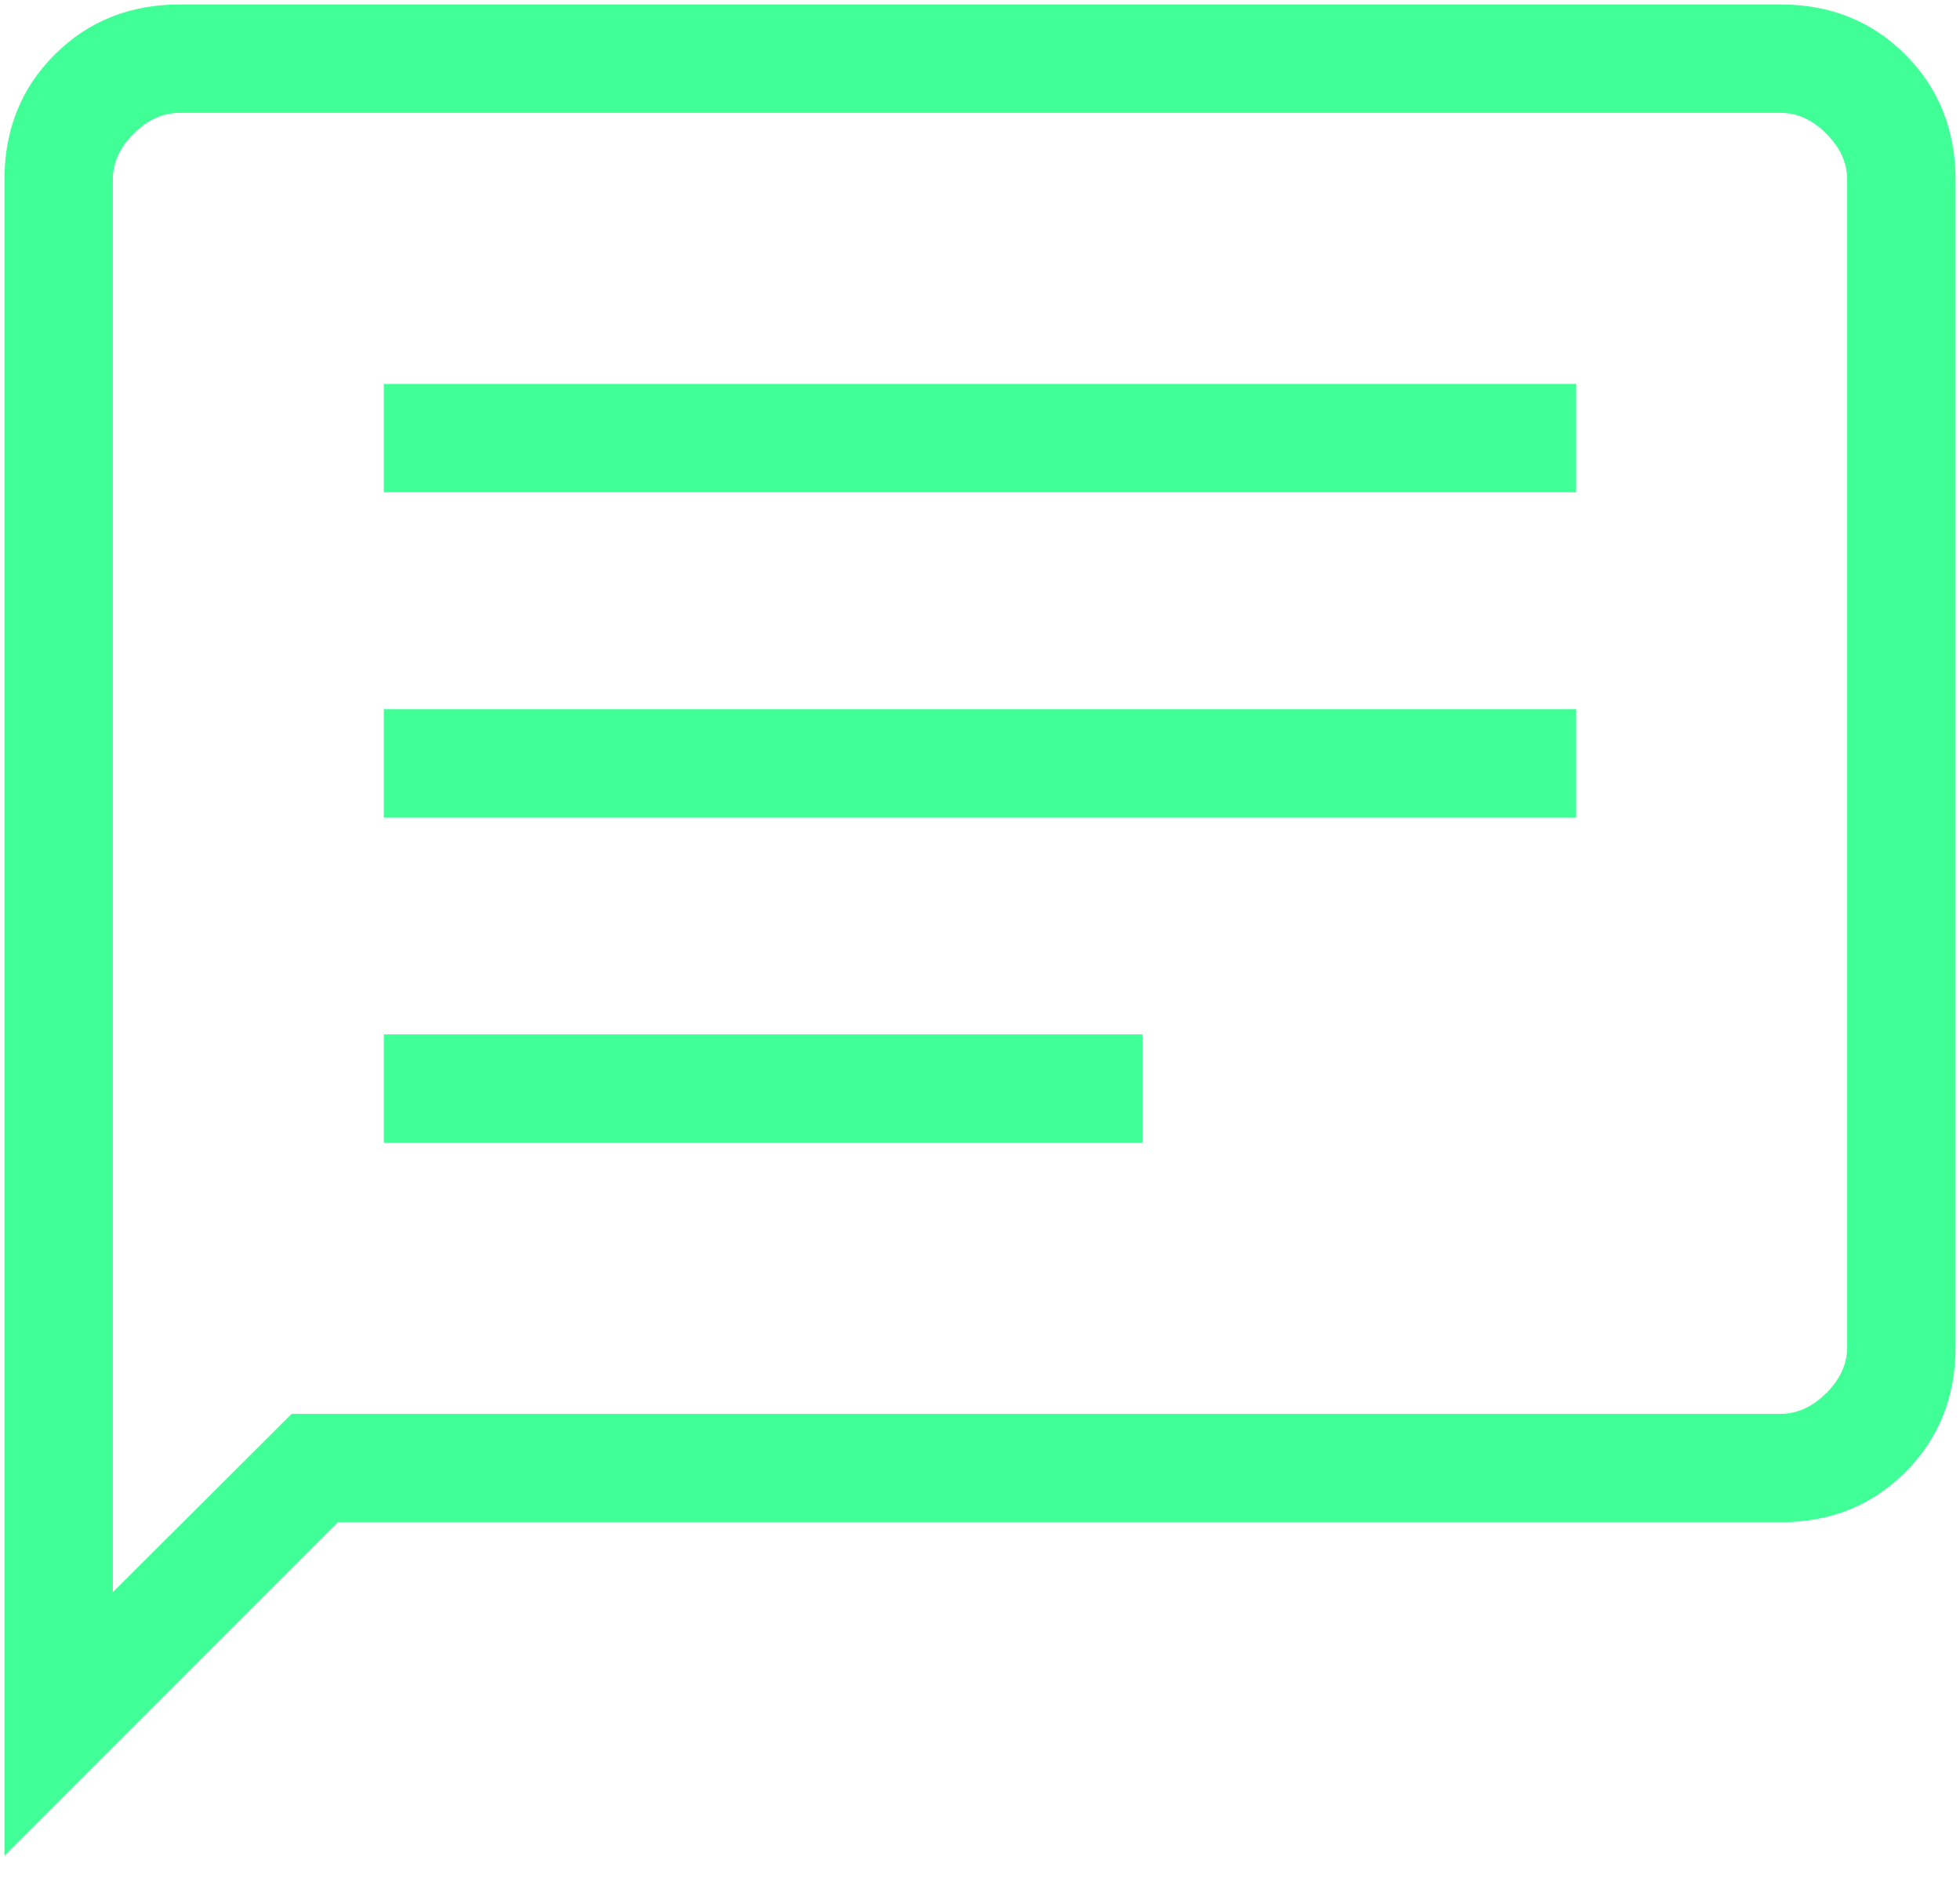 <svg width="55" height="53" viewBox="0 0 55 53" fill="none" xmlns="http://www.w3.org/2000/svg">
<path d="M10.771 32.062H32.062V29.021H10.771V32.062ZM10.771 22.938H44.229V19.896H10.771V22.938ZM10.771 13.812H44.229V10.771H10.771V13.812ZM0.125 52.068V5.04C0.125 3.639 0.594 2.47 1.533 1.533C2.472 0.596 3.64 0.127 5.037 0.125H49.963C51.362 0.125 52.53 0.594 53.467 1.533C54.404 2.472 54.873 3.641 54.875 5.04V37.796C54.875 39.195 54.406 40.364 53.467 41.303C52.528 42.242 51.36 42.71 49.963 42.708H9.484L0.125 52.068ZM8.185 39.667H49.963C50.429 39.667 50.858 39.472 51.249 39.083C51.641 38.693 51.835 38.264 51.833 37.796V5.037C51.833 4.571 51.639 4.142 51.249 3.751C50.86 3.359 50.431 3.165 49.963 3.167H5.037C4.571 3.167 4.142 3.361 3.751 3.751C3.359 4.14 3.165 4.569 3.167 5.037V44.67L8.185 39.667Z" fill="#41FF97"/>
</svg>
